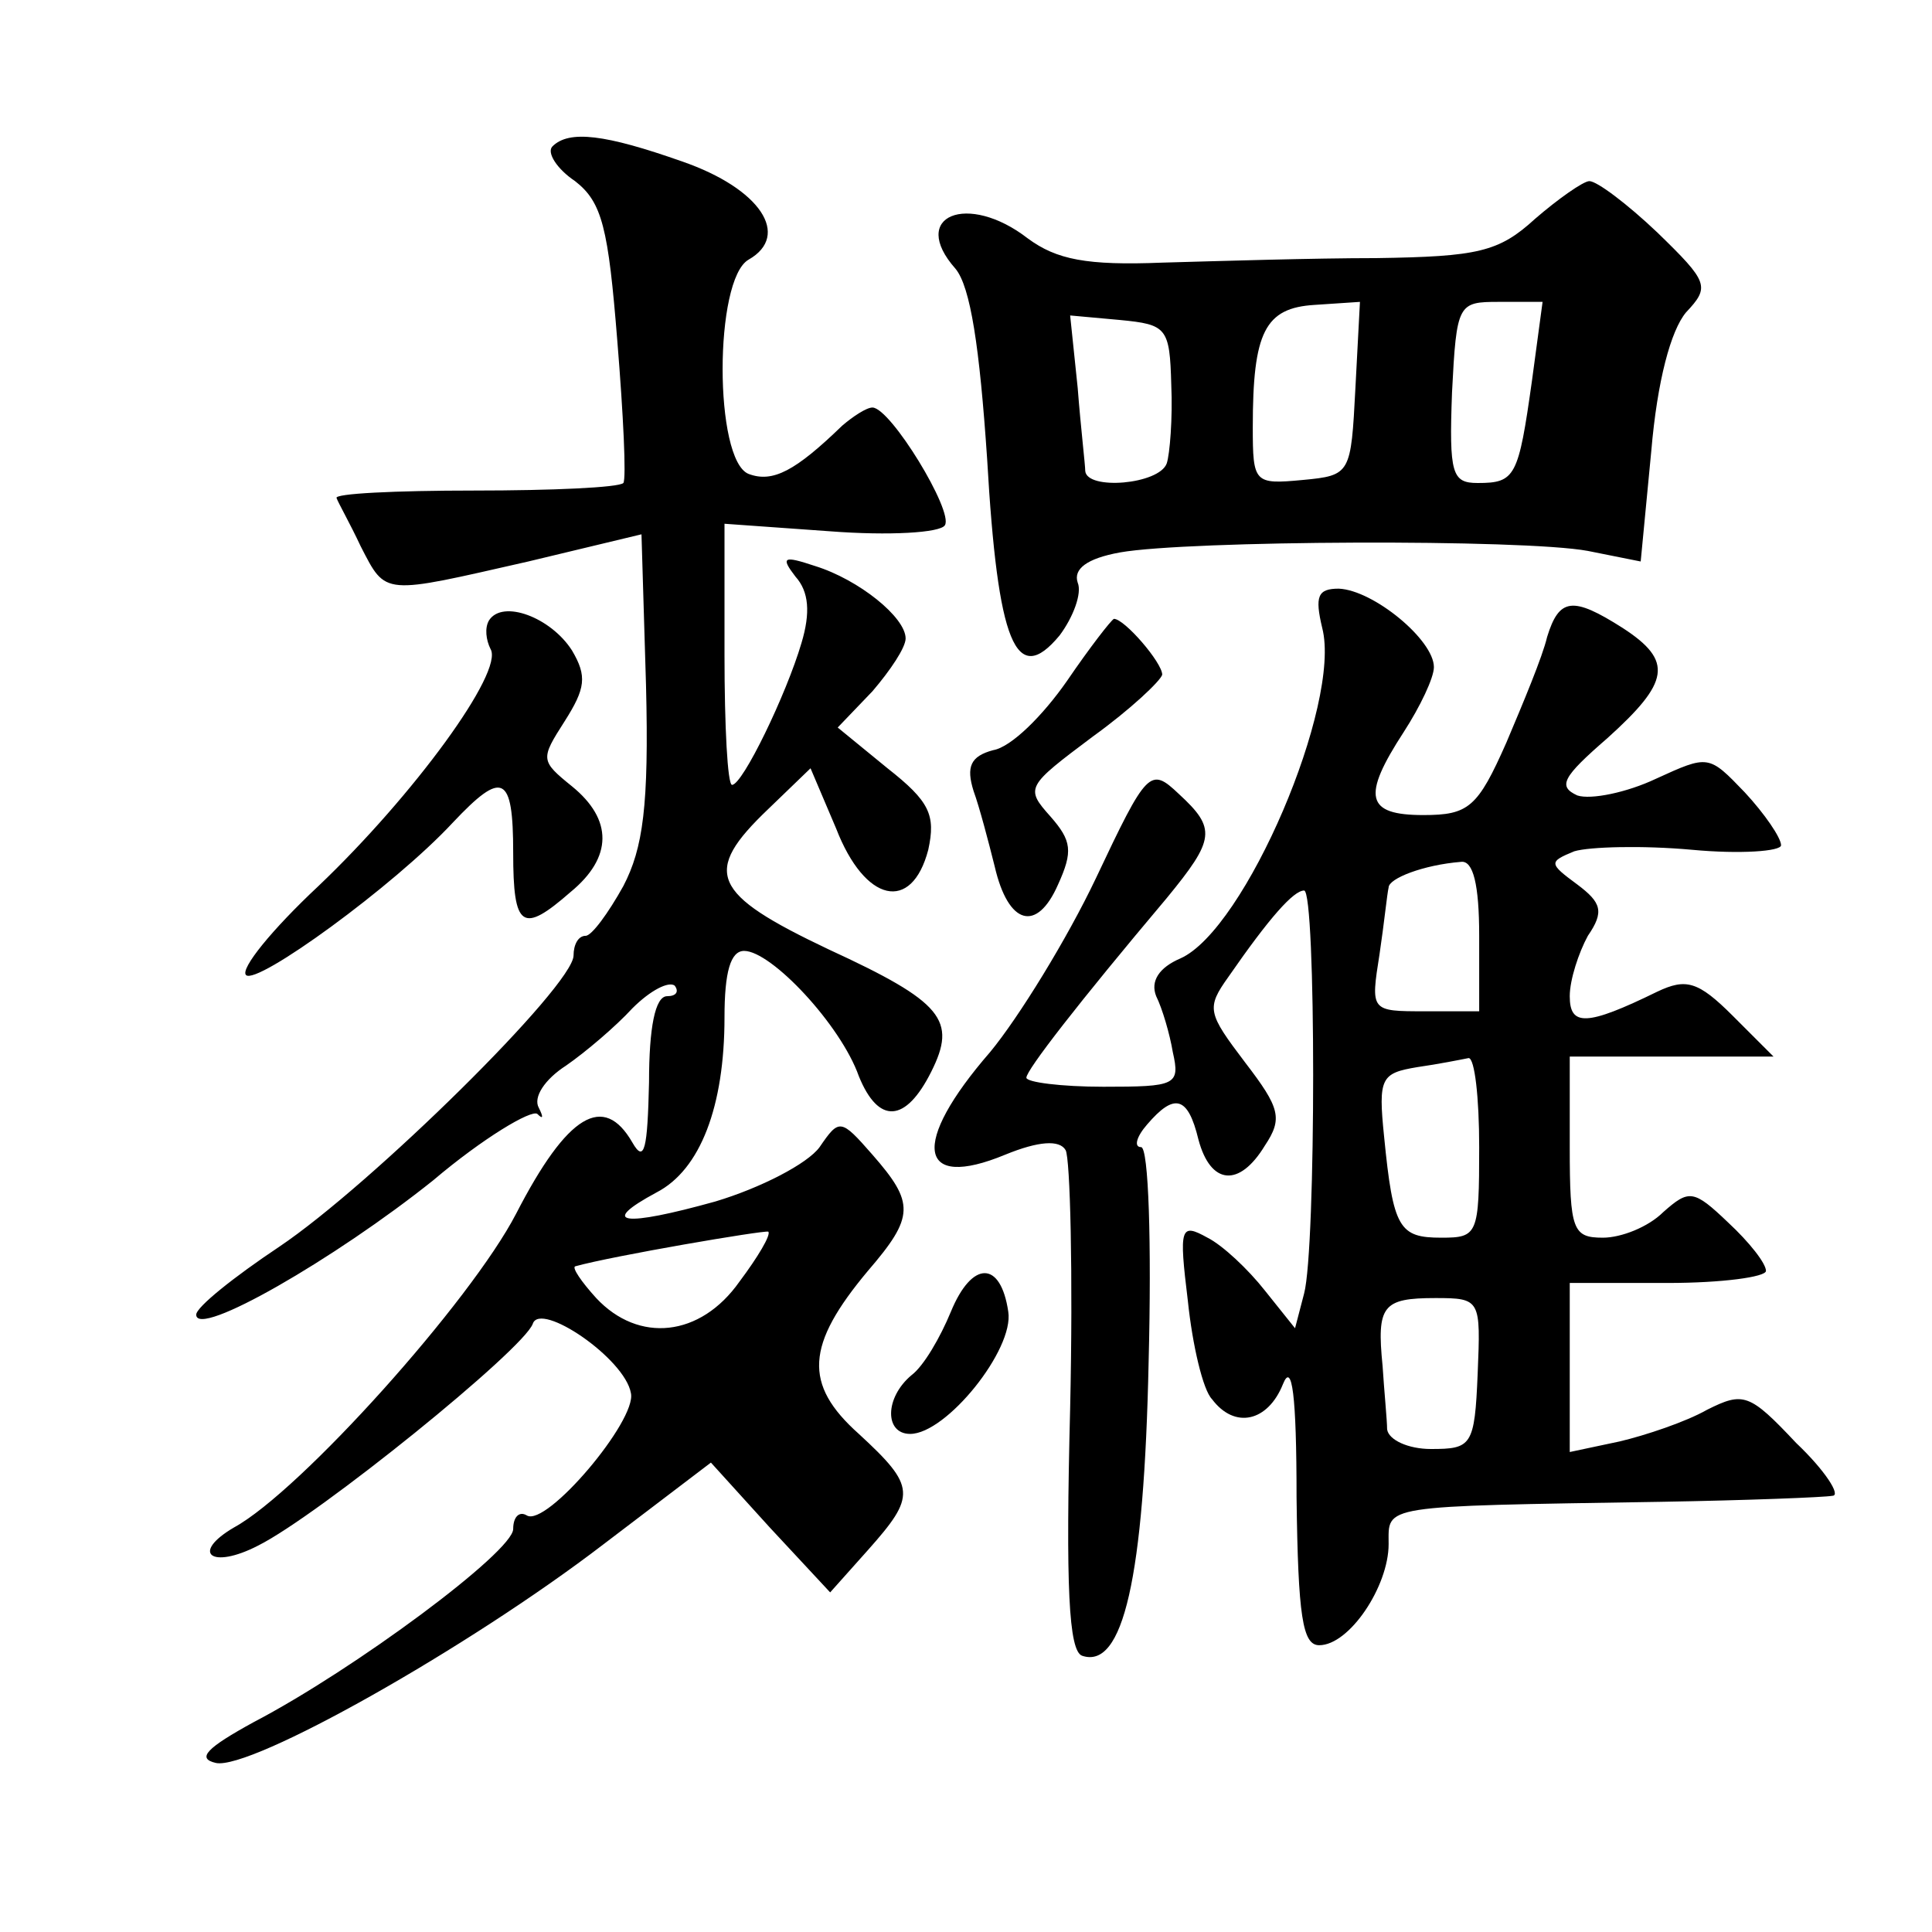 <?xml version="1.0" standalone="no"?>
<!DOCTYPE svg PUBLIC "-//W3C//DTD SVG 20010904//EN"
 "http://www.w3.org/TR/2001/REC-SVG-20010904/DTD/svg10.dtd">
<svg version="1.0" xmlns="http://www.w3.org/2000/svg"
 width="128pt" height="128pt" viewBox="0 0 128 128"
 preserveAspectRatio="xMidYMid meet">
<g transform="translate(0,128) scale(0.1,-0.1)"
fill="#0" stroke="none">
<path d="M366 1183 c-4 -4 3 -15 15 -23 18 -14 22 -31 28 -106 4 -49 6 -91 4 -94
-3 -3 -47 -5 -99 -5 -52 0 -93 -2 -91 -5 1 -3 9 -17 16 -32 17 -33 14 -32 111 -10
l75 18 3 -100 c2 -80 -2 -108 -15 -133 -10 -18 -21 -33 -25 -33 -5 0 -8 -6 -8 -13
0 -20 -134 -152 -195 -193 -30 -20 -55 -40 -55 -45 0 -16 92 37 157 89 33 28 65
47 69 44 4 -4 4 -2 1 4 -4 7 4 19 18 28 13 9 33 26 44 38 12 12 24 18 28 15 3 -4
1 -7 -5 -7 -8 0 -12 -21 -12 -57 -1 -44 -3 -54 -11 -40 -19 33 -43 19 -77 -47 -30
-58 -143 -184 -187 -208 -29 -17 -15 -28 16 -12 40 20 176 130 182 147 5 15 61
-23 65 -46 4 -18 -56 -89 -69 -81 -5 3 -9 -1 -9 -9 0 -15 -105 -93 -172 -128 -31
-17 -38 -24 -25 -27 23 -5 167 76 257 145 l71 54 39 -43 40 -43 25 28 c32 36 32
42 -6 77 -37 33 -35 59 6 108 31 36 31 45 3 77 -21 24 -22 24 -35 5 -8 -11 -39
-27 -69 -36 -61 -17 -78 -15 -39 6 29 15 45 57 45 116 0 30 4 44 13 44 18 0 64
-49 76 -83 13 -32 31 -31 48 3 17 34 8 46 -68 81 -78 37 -84 51 -40 93 l28 27 17
-40 c19 -49 50 -56 61 -14 5 23 1 32 -27 54 l-33 27 23 24 c12 14 22 29 22 35 0
14 -31 39 -60 48 -21 7 -23 6 -13 -7 9 -10 10 -24 4 -44 -10 -34 -39 -94 -46 -94
-3 0 -5 39 -5 86 l0 87 70 -5 c39 -3 73 -1 76 4 6 9 -36 78 -48 78 -4 0 -13 -6
-20 -12 -31 -30 -46 -38 -62 -32 -23 9 -23 129 0 142 28 16 8 47 -44 65 -51 18
-75 21 -86 10z m124 -752 c-26 -37 -67 -41 -95 -11 -10 11 -16 20 -14 21 25 7 125
24 128 23 2 -2 -7 -17 -19 -33z M1017 1135 c-24 -22 -38 -25 -105 -26 -42 0 -106
-2 -142 -3 -50 -2 -70 2 -89 16 -40 31 -79 15 -48 -20 10 -12 16 -52 21 -126 7
-122 19 -152 48 -117 9 12 15 28 12 35 -3 9 6 16 28 20 45 8 267 9 310 1 l35 -7
7 73 c4 47 13 80 23 92 16 17 15 20 -19 53 -20 19 -40 34 -45 34 -4 0 -21 -12 -36
-25z m-119 -112 c-3 -57 -3 -58 -35 -61 -32 -3 -33 -2 -33 35 0 63 8 79 41 81 l30
2 -3 -57z m117 5 c-9 -64 -11 -68 -36 -68 -17 0 -19 6 -17 60 3 59 4 60 31 60 l29
0 -7 -52z m-239 -3 c1 -22 -1 -46 -3 -52 -5 -14 -53 -18 -54 -5 0 4 -3 29 -5 55
l-5 48 33 -3 c31 -3 33 -5 34 -43z M876 864 c13 -50 -51 -200 -94 -219 -14 -6 -20
-15 -16 -25 4 -8 9 -25 11 -37 5 -22 2 -23 -46 -23 -28 0 -51 3 -51 6 0 5 34 49
93 119 32 39 33 46 8 69 -19 18 -21 16 -55 -56 -19 -40 -51 -92 -70 -115 -53 -61
-48 -92 10 -68 22 9 36 10 40 3 3 -5 5 -82 3 -171 -3 -118 -1 -161 8 -164 27 -9
41 51 44 195 2 78 0 142 -5 142 -5 0 -3 7 4 15 18 21 27 19 34 -10 8 -30 27 -32
44 -4 12 18 10 25 -13 55 -25 33 -26 36 -11 57 27 39 43 57 50 57 8 0 8 -237 0
-267 l-6 -23 -20 25 c-11 14 -28 30 -38 35 -18 10 -19 7 -13 -42 3 -29 10 -59 16
-65 15 -20 37 -15 47 10 6 15 9 -7 9 -75 1 -79 4 -98 15 -98 20 0 46 39 46 67 0
26 -7 25 180 28 58 1 109 3 114 4 6 0 -5 17 -24 35 -31 33 -35 34 -59 22 -14 -8
-41 -17 -58 -21 l-33 -7 0 56 0 56 65 0 c36 0 65 4 65 8 0 5 -11 19 -25 32 -23
22 -26 22 -43 7 -10 -10 -28 -17 -40 -17 -20 0 -22 5 -22 60 l0 60 67 0 68 0 -27
27 c-23 23 -31 25 -50 16 -47 -23 -58 -23 -58 -3 0 11 6 29 12 40 11 16 9 22 -7
34 -19 14 -19 15 -2 22 10 3 45 4 78 1 32 -3 59 -1 59 3 0 5 -11 21 -24 35 -24
25 -24 25 -59 9 -19 -9 -43 -14 -52 -11 -13 6 -10 12 20 38 41 37 44 51 10 73 -33
21 -42 20 -50 -6 -3 -13 -16 -44 -27 -70 -19 -43 -25 -48 -55 -48 -38 0 -41 12
-13 55 11 17 20 36 20 43 0 18 -40 51 -63 52 -14 0 -16 -5 -11 -26z m104 -204 l0
-50 -36 0 c-36 0 -36 0 -30 38 3 20 5 40 6 44 0 6 23 15 48 17 8 1 12 -15 12 -49z
m0 -140 c0 -58 -1 -60 -25 -60 -28 0 -32 6 -38 67 -4 39 -2 42 22 46 14 2 29 5
34 6 4 0 7 -26 7 -59z m-1 -150 c-2 -48 -4 -50 -31 -50 -15 0 -28 6 -29 13 0 6
-2 26 -3 42 -4 40 0 45 35 45 30 0 30 -1 28 -50z M324 869 c-3 -5 -2 -13 1 -19
9 -15 -51 -97 -114 -157 -31 -29 -52 -55 -48 -59 7 -7 98 59 137 101 33 35 40 32
40 -20 0 -50 6 -54 38 -26 28 23 28 48 1 70 -21 17 -21 18 -5 43 14 22 15 30 5
47 -14 22 -46 34 -55 20z M707 829 c-16 -23 -37 -44 -49 -46 -15 -4 -18 -11 -13
-27 4 -11 10 -34 14 -50 9 -39 28 -44 42 -12 10 22 9 29 -5 45 -17 19 -16 20 28
53 25 18 45 37 46 41 0 8 -25 37 -32 37 -2 -1 -16 -19 -31 -41z M630 411 c-7 -17
-18 -36 -26 -42 -18 -15 -18 -39 -1 -39 24 0 69 56 65 81 -5 34 -24 34 -38 0z"/>
</g>
</svg>
